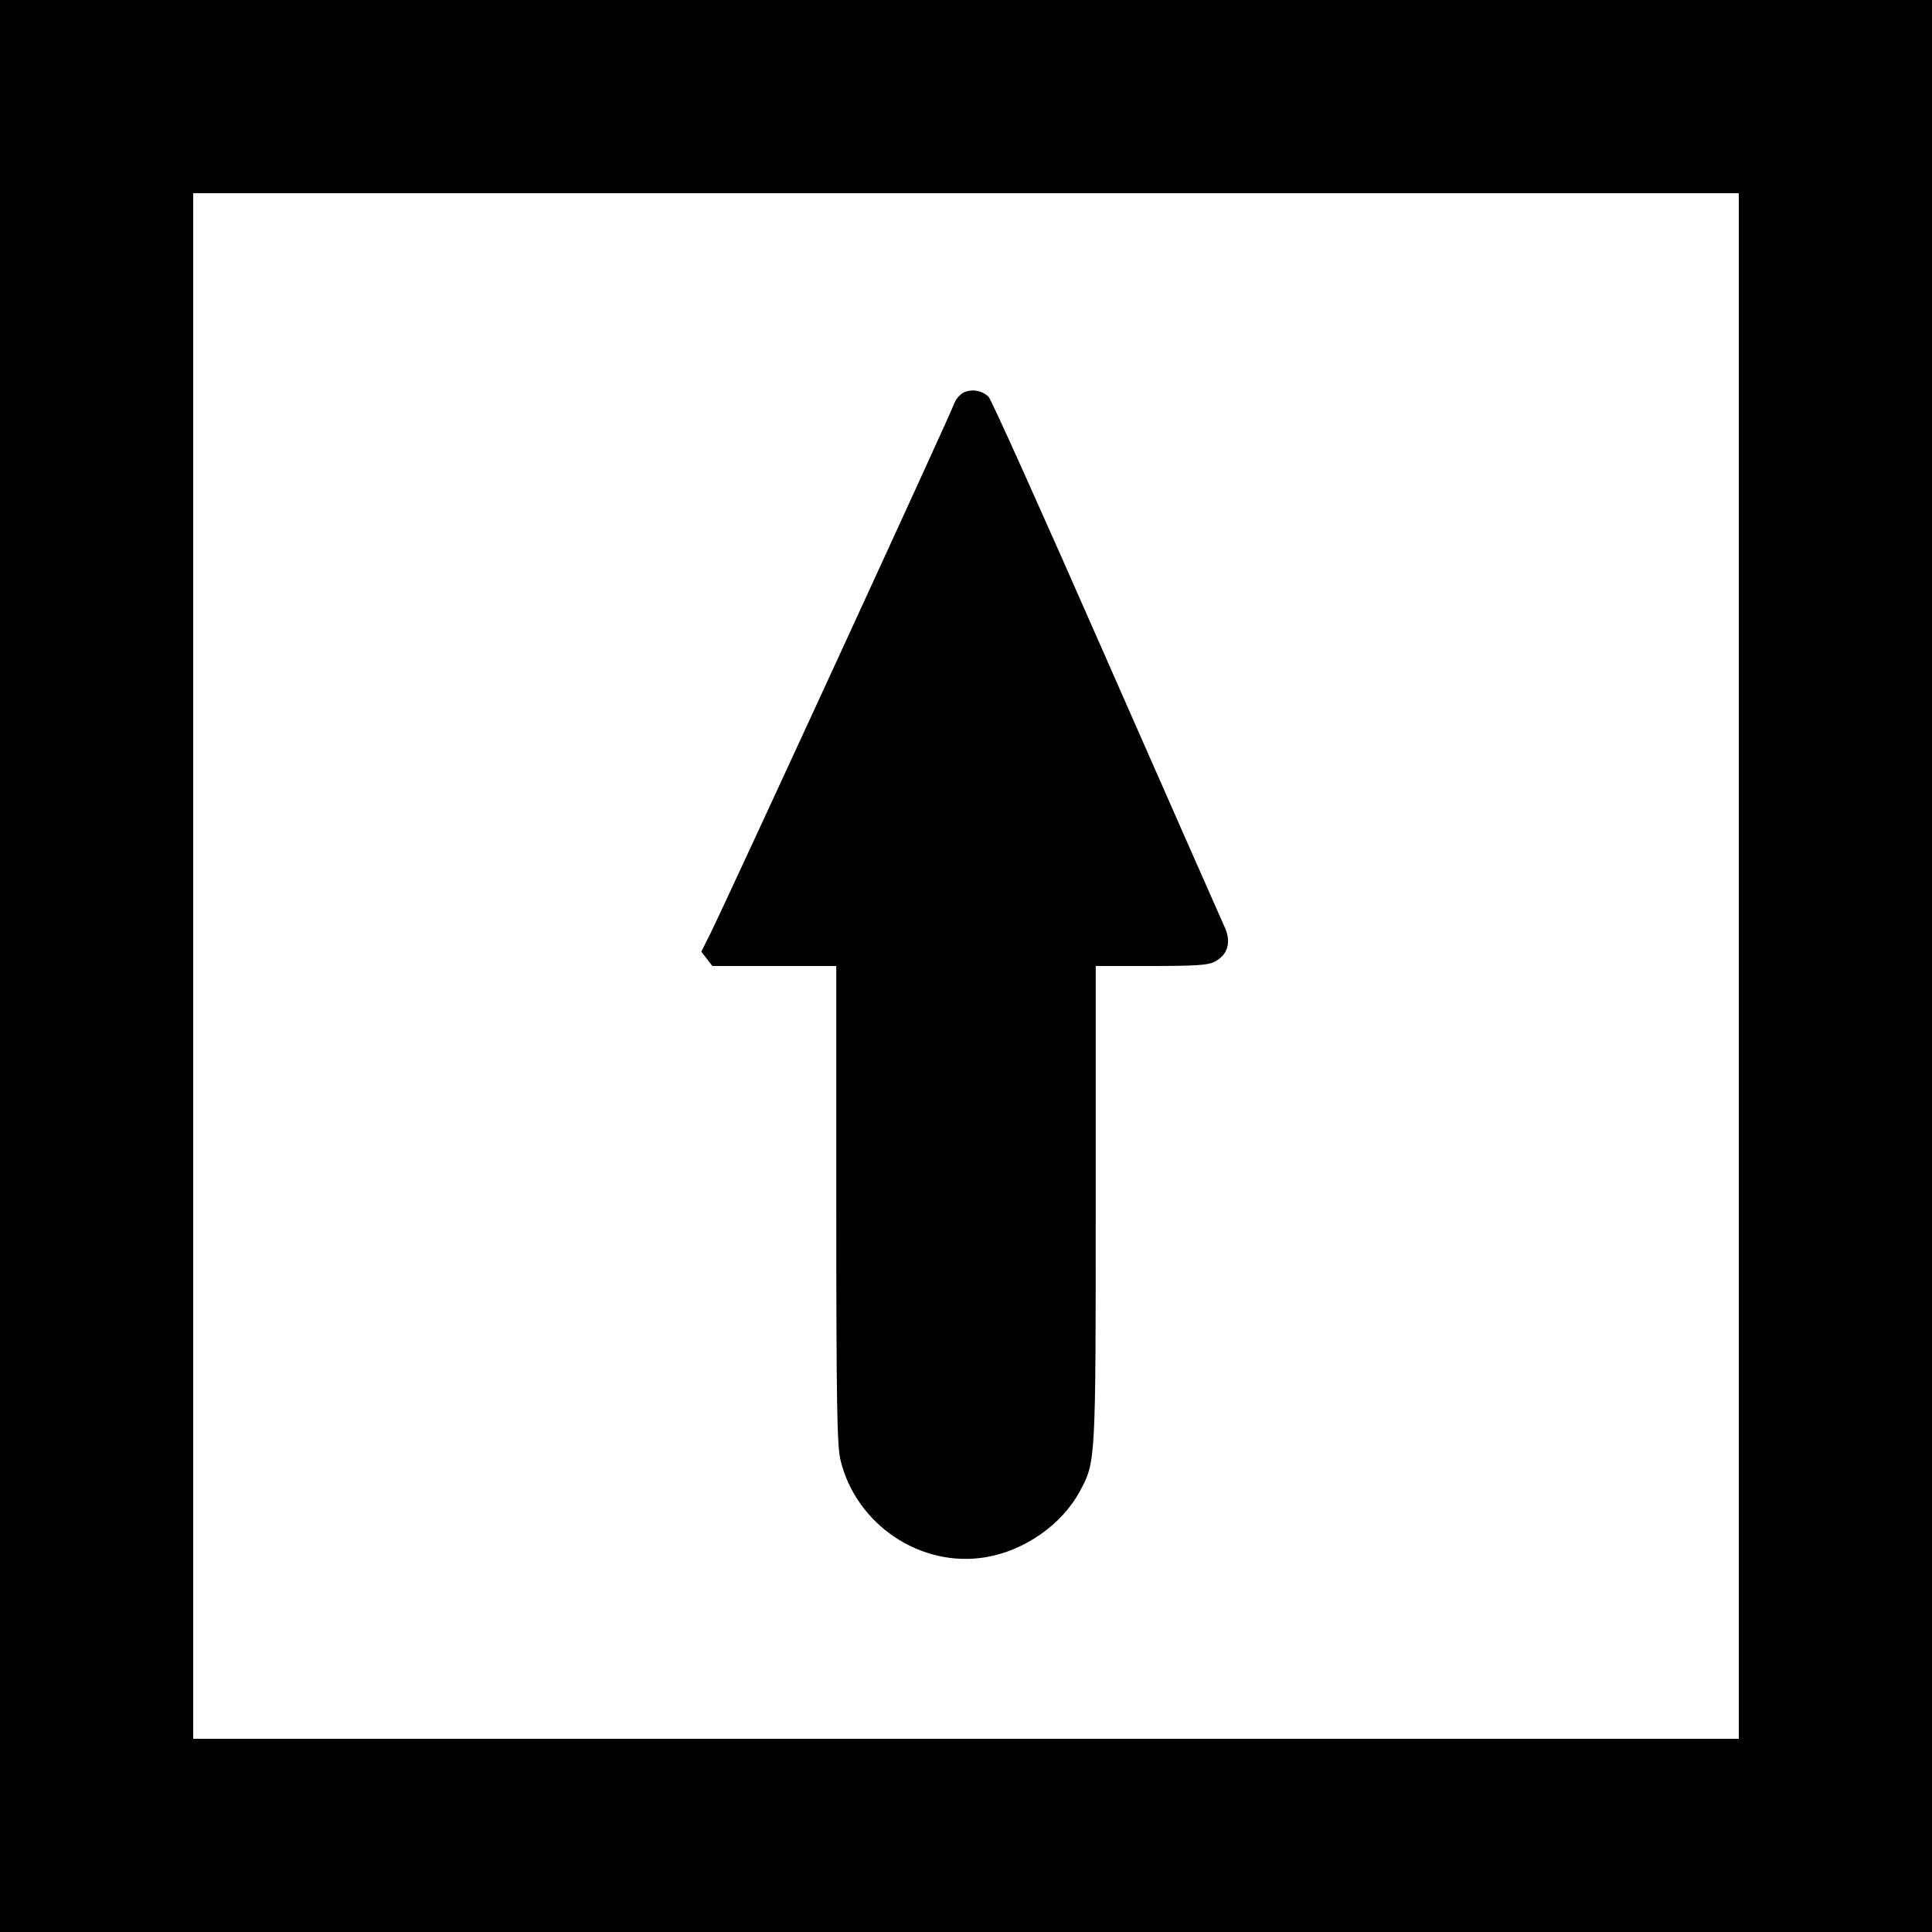<?xml version="1.0" standalone="no"?>
<!DOCTYPE svg PUBLIC "-//W3C//DTD SVG 20010904//EN"
 "http://www.w3.org/TR/2001/REC-SVG-20010904/DTD/svg10.dtd">
<svg version="1.0" xmlns="http://www.w3.org/2000/svg"
 width="700pt" height="700pt" viewBox="0 0 700 700"
 preserveAspectRatio="xMidYMid meet">
<g transform="translate(0,700) scale(0.1,-0.1)"
fill="#000000" stroke="none">
<path d="M0 3500 l0 -3500 3500 0 3500 0 0 3500 0 3500 -3500 0 -3500 0 0
-3500z m6300 0 l0 -2800 -2800 0 -2800 0 0 2800 0 2800 2800 0 2800 0 0 -2800z"/>
<path d="M3490 5577 c-13 -7 -29 -26 -34 -42 -9 -30 -821 -1794 -882 -1917
l-33 -66 20 -26 20 -26 225 0 224 0 0 -862 c0 -735 3 -873 15 -927 56 -235
291 -393 527 -353 141 24 275 118 340 238 58 108 58 101 58 1042 l0 862 200 0
c160 0 207 3 230 15 51 26 63 75 34 133 -8 17 -199 451 -425 964 -225 513
-417 940 -427 950 -24 24 -63 30 -92 15z"/>
</g>
</svg>
